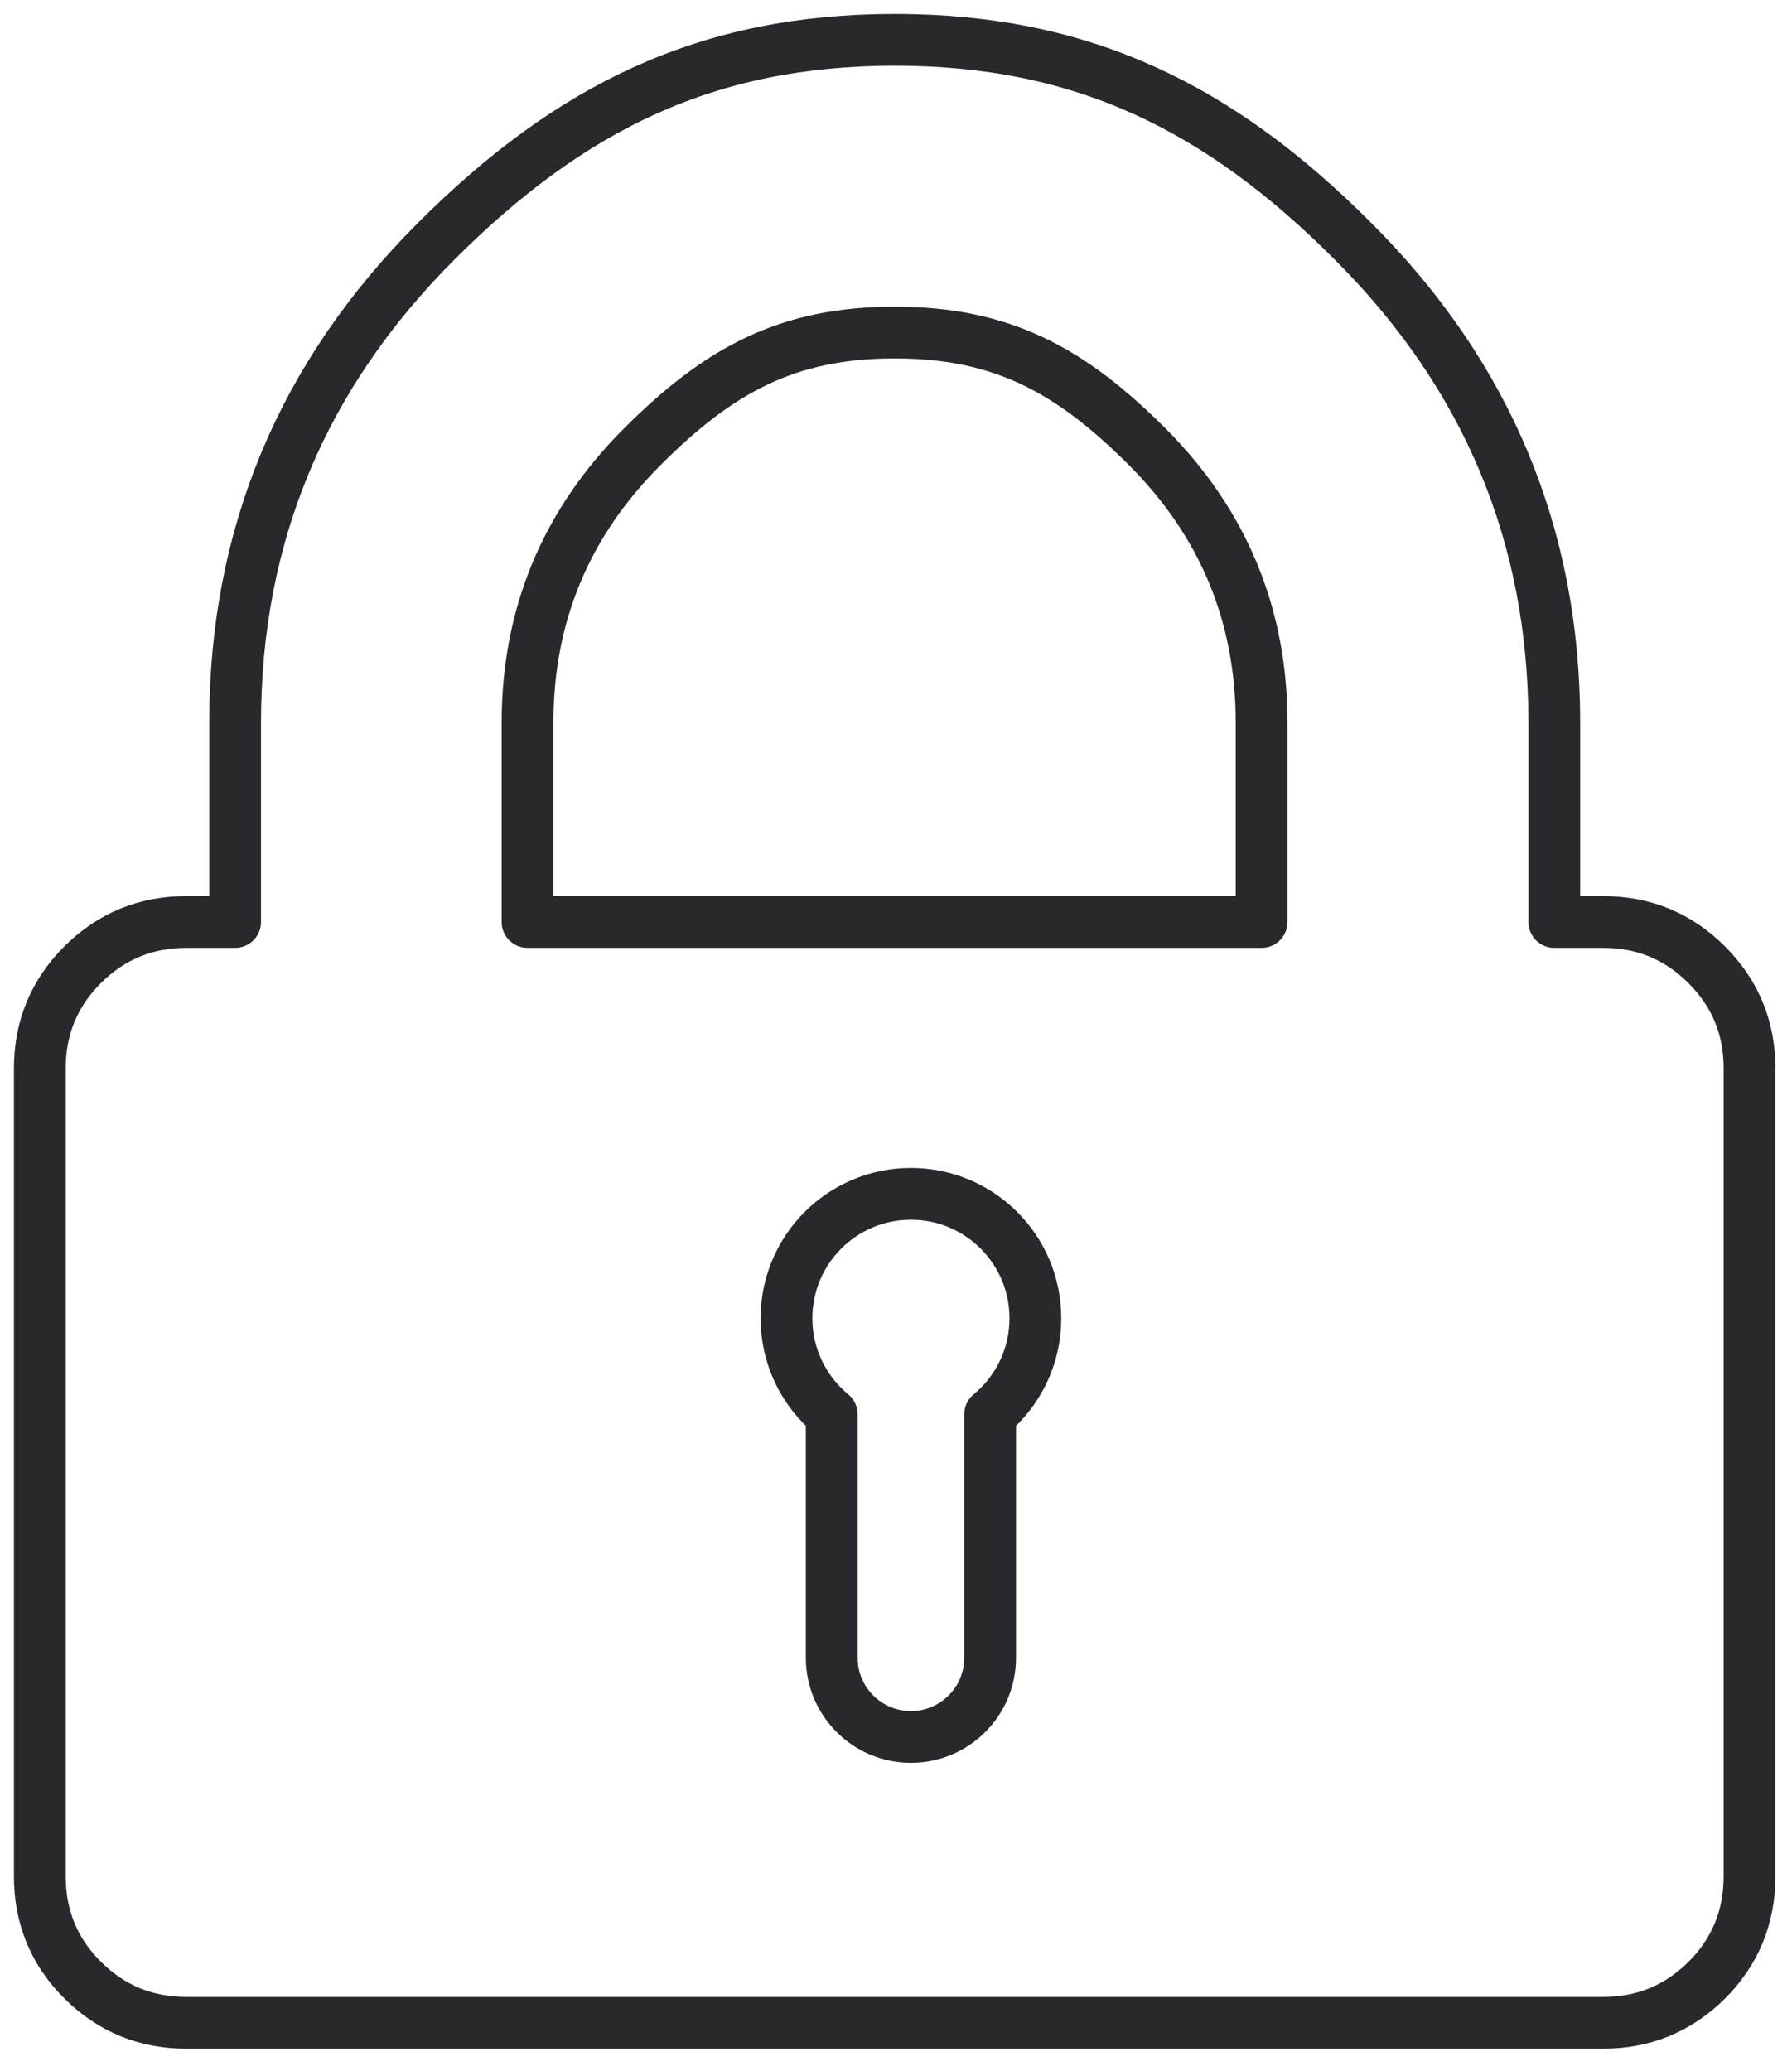 <?xml version="1.0" encoding="UTF-8"?>
<svg width="45px" height="52px" viewBox="0 0 45 52" version="1.1" xmlns="http://www.w3.org/2000/svg" xmlns:xlink="http://www.w3.org/1999/xlink">
    <!-- Generator: Sketch 63 (92445) - https://sketch.com -->
    <title>lock</title>
    <desc>Created with Sketch.</desc>
    <g id="Icons" stroke="none" stroke-width="1" fill="none" fill-rule="evenodd" stroke-linejoin="round">
        <g id="Line-art-icons" transform="translate(-105, -1771)" stroke="#2A282C" stroke-width="1.3">
            <g id="lock" transform="translate(96, 1768)">
                <g id="shapes" transform="translate(10, 4)">
                    <path d="M30.681,22.151 L12.247,22.151 L12.247,17.149 C12.247,14.444 13.212,12.135 15.127,10.22 C17.04,8.305 18.763,7.35 21.468,7.35 C24.176,7.35 25.894,8.305 27.811,10.22 C29.721,12.135 30.681,14.444 30.681,17.149 L30.681,22.151 Z M41.856,23.223 C41.143,22.51 40.278,22.151 39.253,22.151 L38.031,22.151 L38.031,17.149 C38.031,12.452 36.348,8.423 32.975,5.057 C29.609,1.683 26.163,0 21.468,0 C16.773,0 13.327,1.683 9.954,5.057 C6.587,8.423 4.904,12.452 4.904,17.149 L4.904,22.151 L3.68,22.151 C2.66,22.151 1.793,22.51 1.075,23.223 C0.359,23.939 0,24.806 0,25.826 L0,46.117 C0,47.137 0.359,48.007 1.075,48.72 C1.793,49.433 2.66,49.792 3.68,49.792 L39.253,49.792 C40.278,49.792 41.143,49.433 41.861,48.72 C42.574,48.007 42.933,47.137 42.933,46.117 L42.933,25.826 C42.933,24.806 42.574,23.939 41.856,23.223 L41.856,23.223 Z" id="Fill-1"></path>
                    <path d="M21.875,28.977 C23.601,28.977 25,30.376 25,32.102 C25,33.072 24.558,33.939 23.864,34.513 L23.864,40.625 C23.864,41.723 22.973,42.614 21.875,42.614 C20.777,42.614 19.886,41.723 19.886,40.625 L19.886,34.513 C19.192,33.939 18.75,33.072 18.75,32.102 C18.75,30.376 20.149,28.977 21.875,28.977 Z" id="Combined-Shape"></path>
                </g>
            </g>
        </g>
    </g>
</svg>